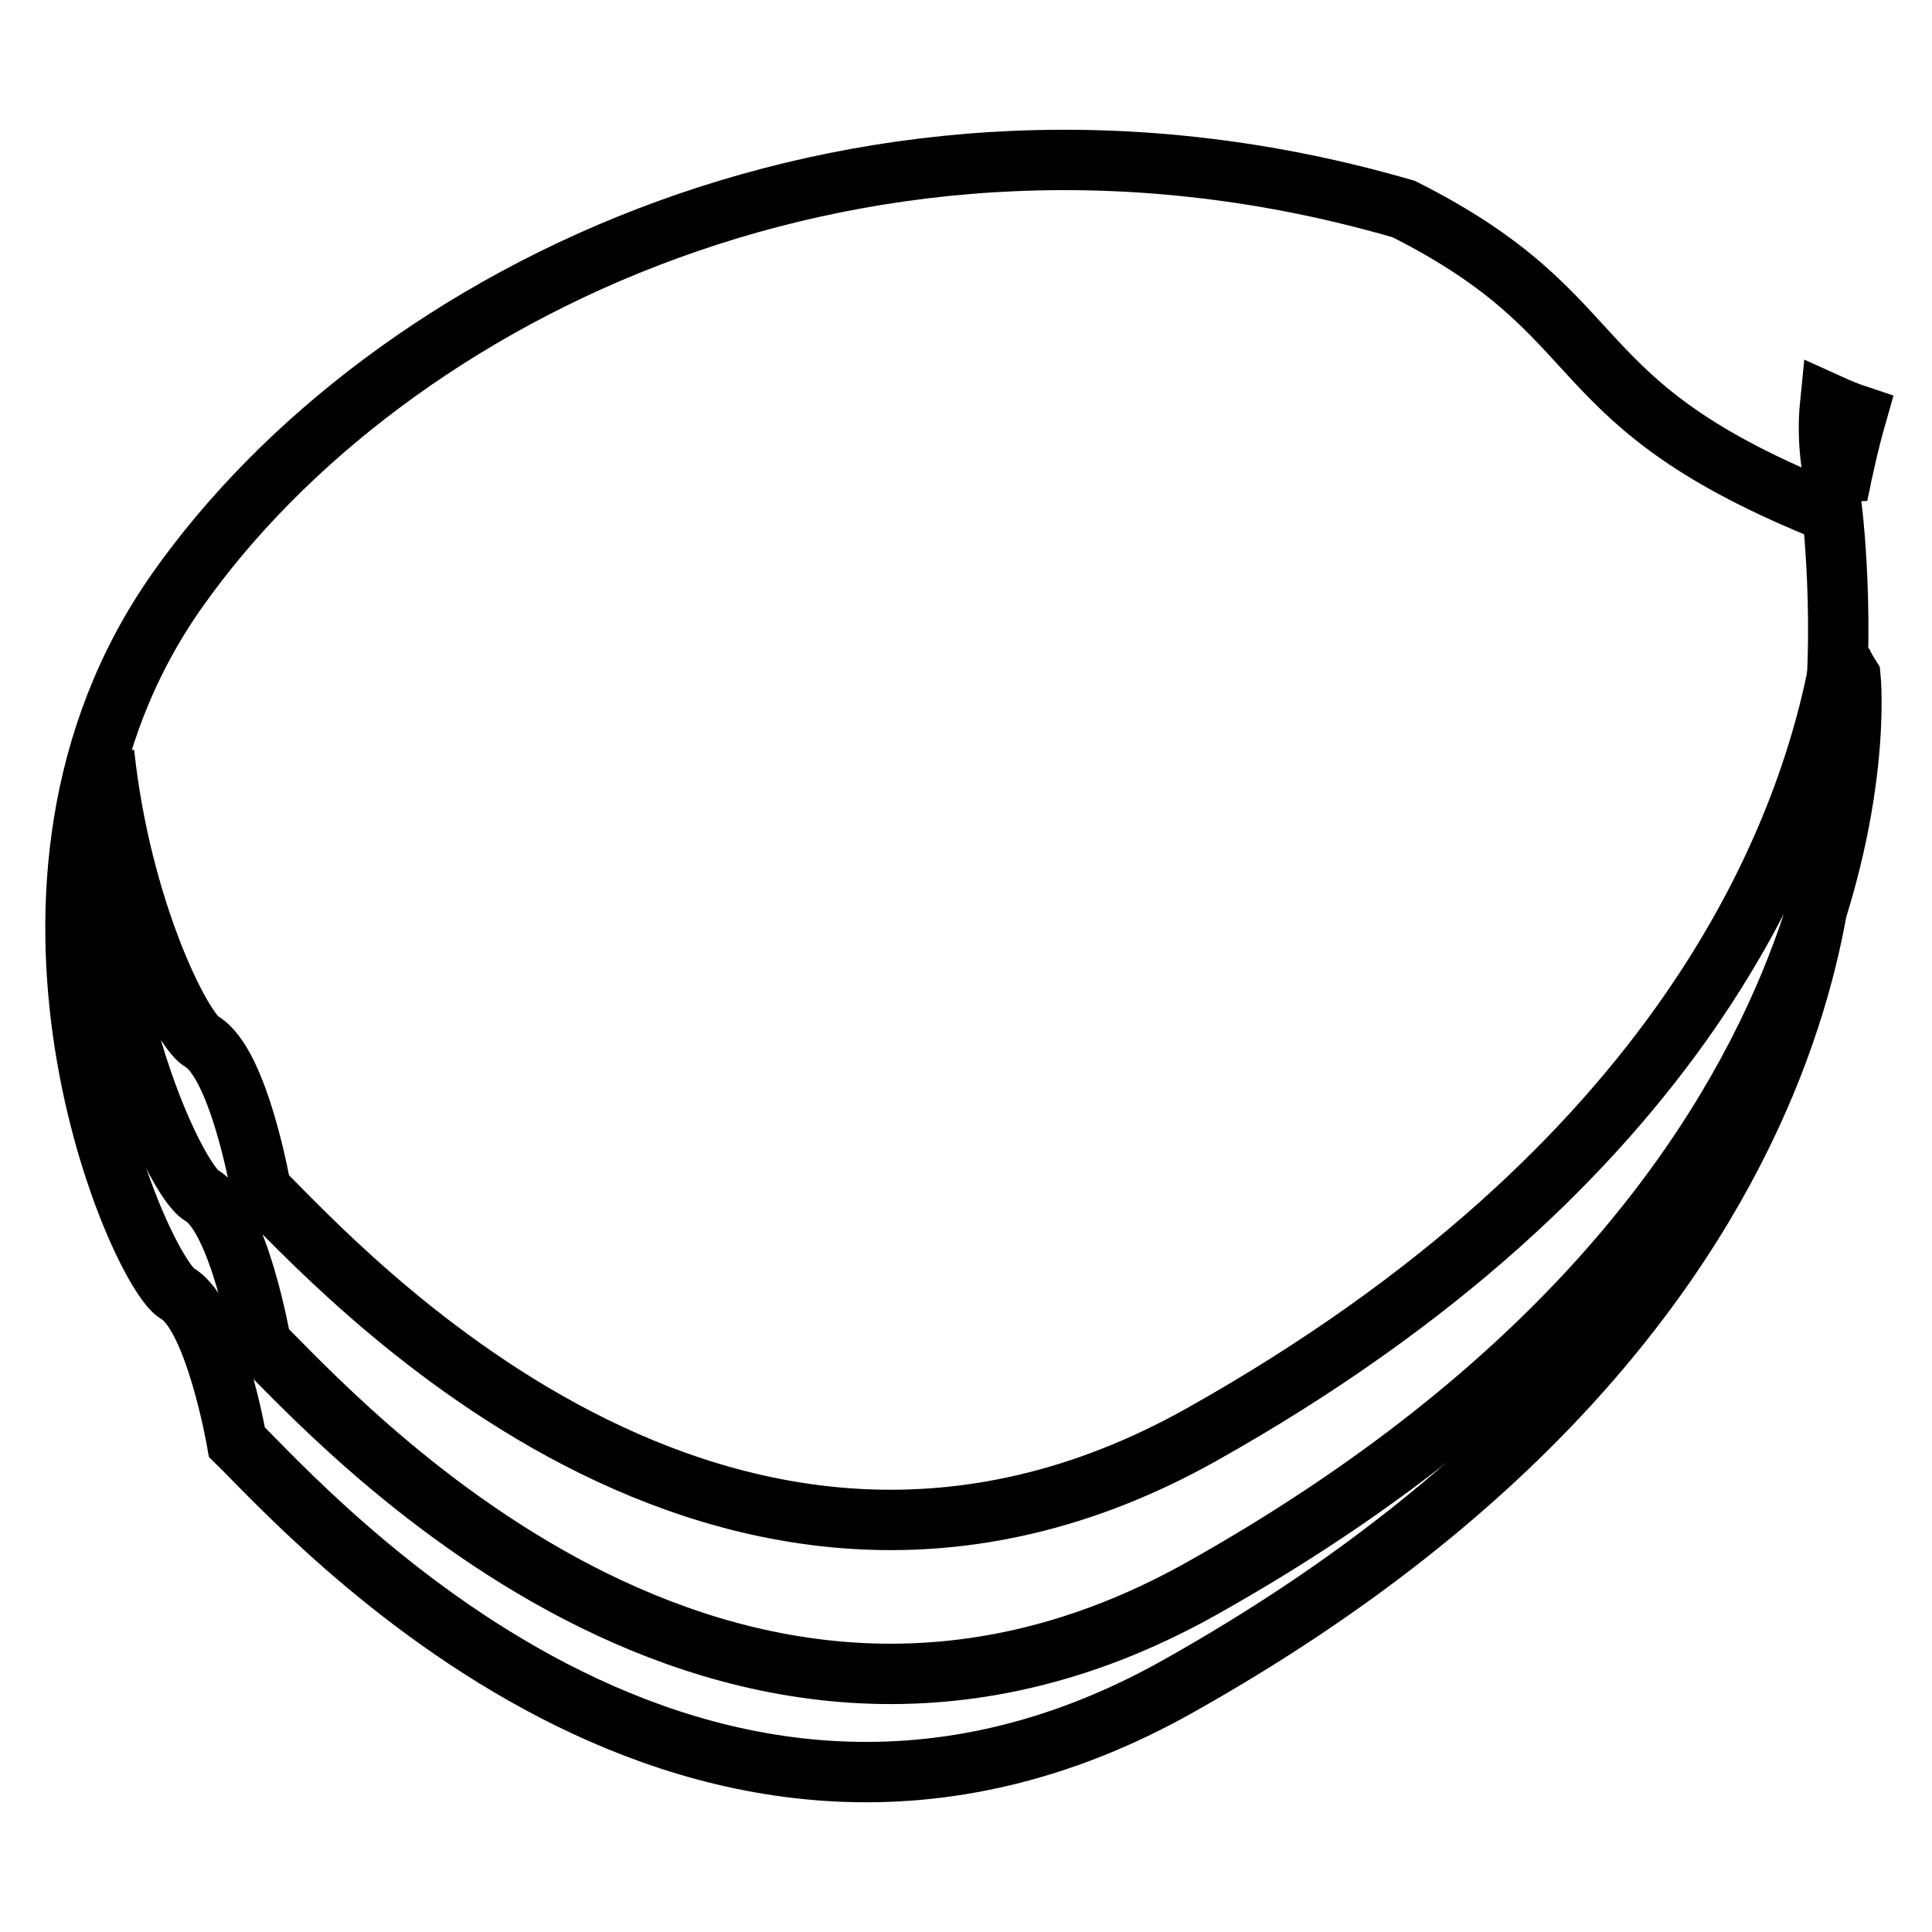 <?xml version="1.0" encoding="utf-8"?>
<!-- Svg Vector Icons : http://www.onlinewebfonts.com/icon -->
<!DOCTYPE svg PUBLIC "-//W3C//DTD SVG 1.1//EN" "http://www.w3.org/Graphics/SVG/1.1/DTD/svg11.dtd">
<svg version="1.1" xmlns="http://www.w3.org/2000/svg" xmlns:xlink="http://www.w3.org/1999/xlink" x="0px" y="0px" viewBox="0 0 256 256" enable-background="new 0 0 256 256" xml:space="preserve">
<g> <path stroke-width="8" fill-opacity="0" stroke="#000000"  d="M31.4,191.1c0,0-2.9-16.8-7.9-19.7c-5-2.9-27.7-53.9,0-93.2C51.2,38.9,114.8,7,186,27.7 c28.8,14.5,19.9,25.6,56.8,40.3c0,0,2.2,18.7-0.8,34.7c0,0,7.1,68.6-86,120.8C92.5,259.1,40.6,200.1,31.4,191.1L31.4,191.1z"/> <path stroke-width="8" fill-opacity="0" stroke="#000000"  d="M26.7,138c5,2.9,7.9,19.7,7.9,19.7c9.2,8.9,61.1,68,124.6,32.4c63.6-35.7,80.4-79,84.7-102.9 c0.3,0.9,0.8,1.7,1.3,2.5c0,0,7.1,68.6-86,120.8c-63.5,35.6-115.4-23.5-124.6-32.4c0,0-2.9-16.8-7.9-19.7 c-3.6-2.1-16.3-29-12.9-58.6C16,120.4,24,136.4,26.7,138L26.7,138z M243.5,65.6c-1-3.9-1.4-8-1-12c1.1,0.5,2.3,1,3.5,1.4 C245,58.5,244.2,62.1,243.5,65.6z"/></g>
</svg>